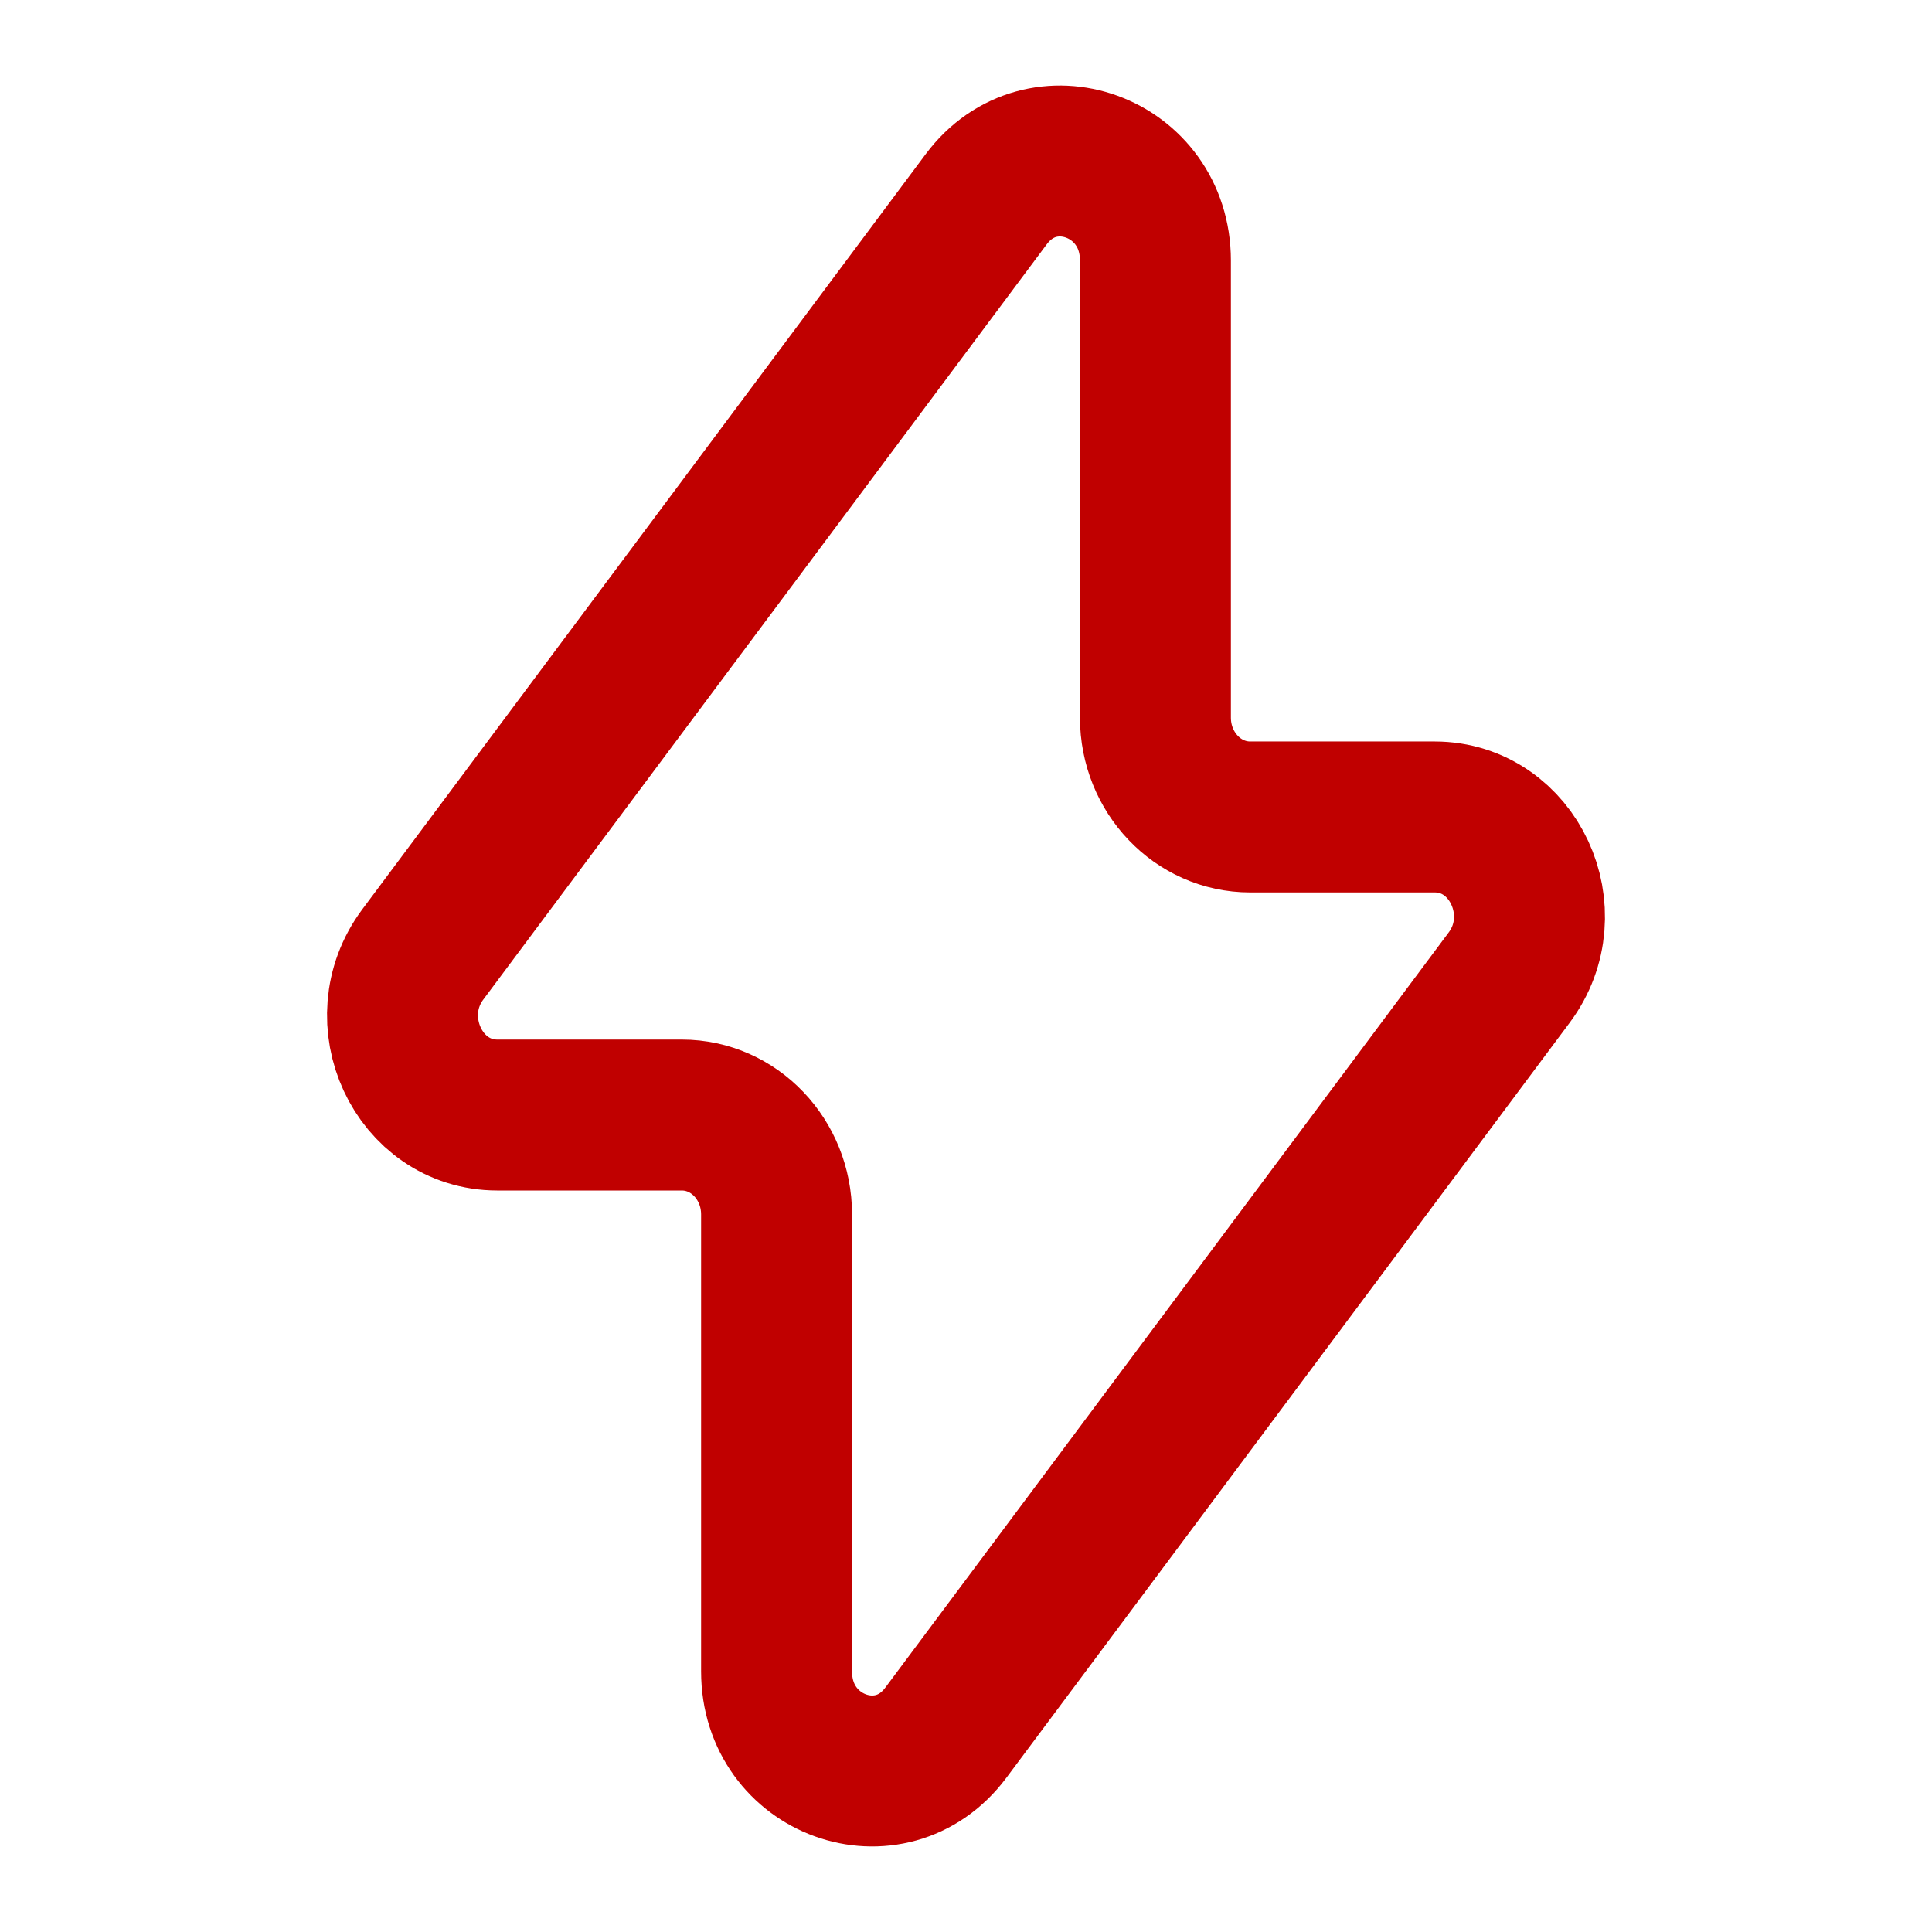 <?xml version="1.0" encoding="UTF-8"?>
<svg xmlns="http://www.w3.org/2000/svg" width="64" height="64" viewBox="0 0 64 64" fill="none">
  <g id="Huge-icon/weather/outline/flash">
    <path id="Vector 2750" d="M14.006 31.617L32.667 6.603C34.505 4.139 38.275 5.502 38.275 8.631V23.771C38.275 25.589 39.68 27.063 41.413 27.063H47.523C50.139 27.063 51.606 30.222 49.994 32.383L31.333 57.397C29.495 59.861 25.725 58.498 25.725 55.369V40.229C25.725 38.411 24.32 36.937 22.587 36.937H16.477C13.861 36.937 12.394 33.778 14.006 31.617Z" stroke="#C00000" stroke-width="5" stroke-linejoin="round"></path>
  </g>
</svg>
